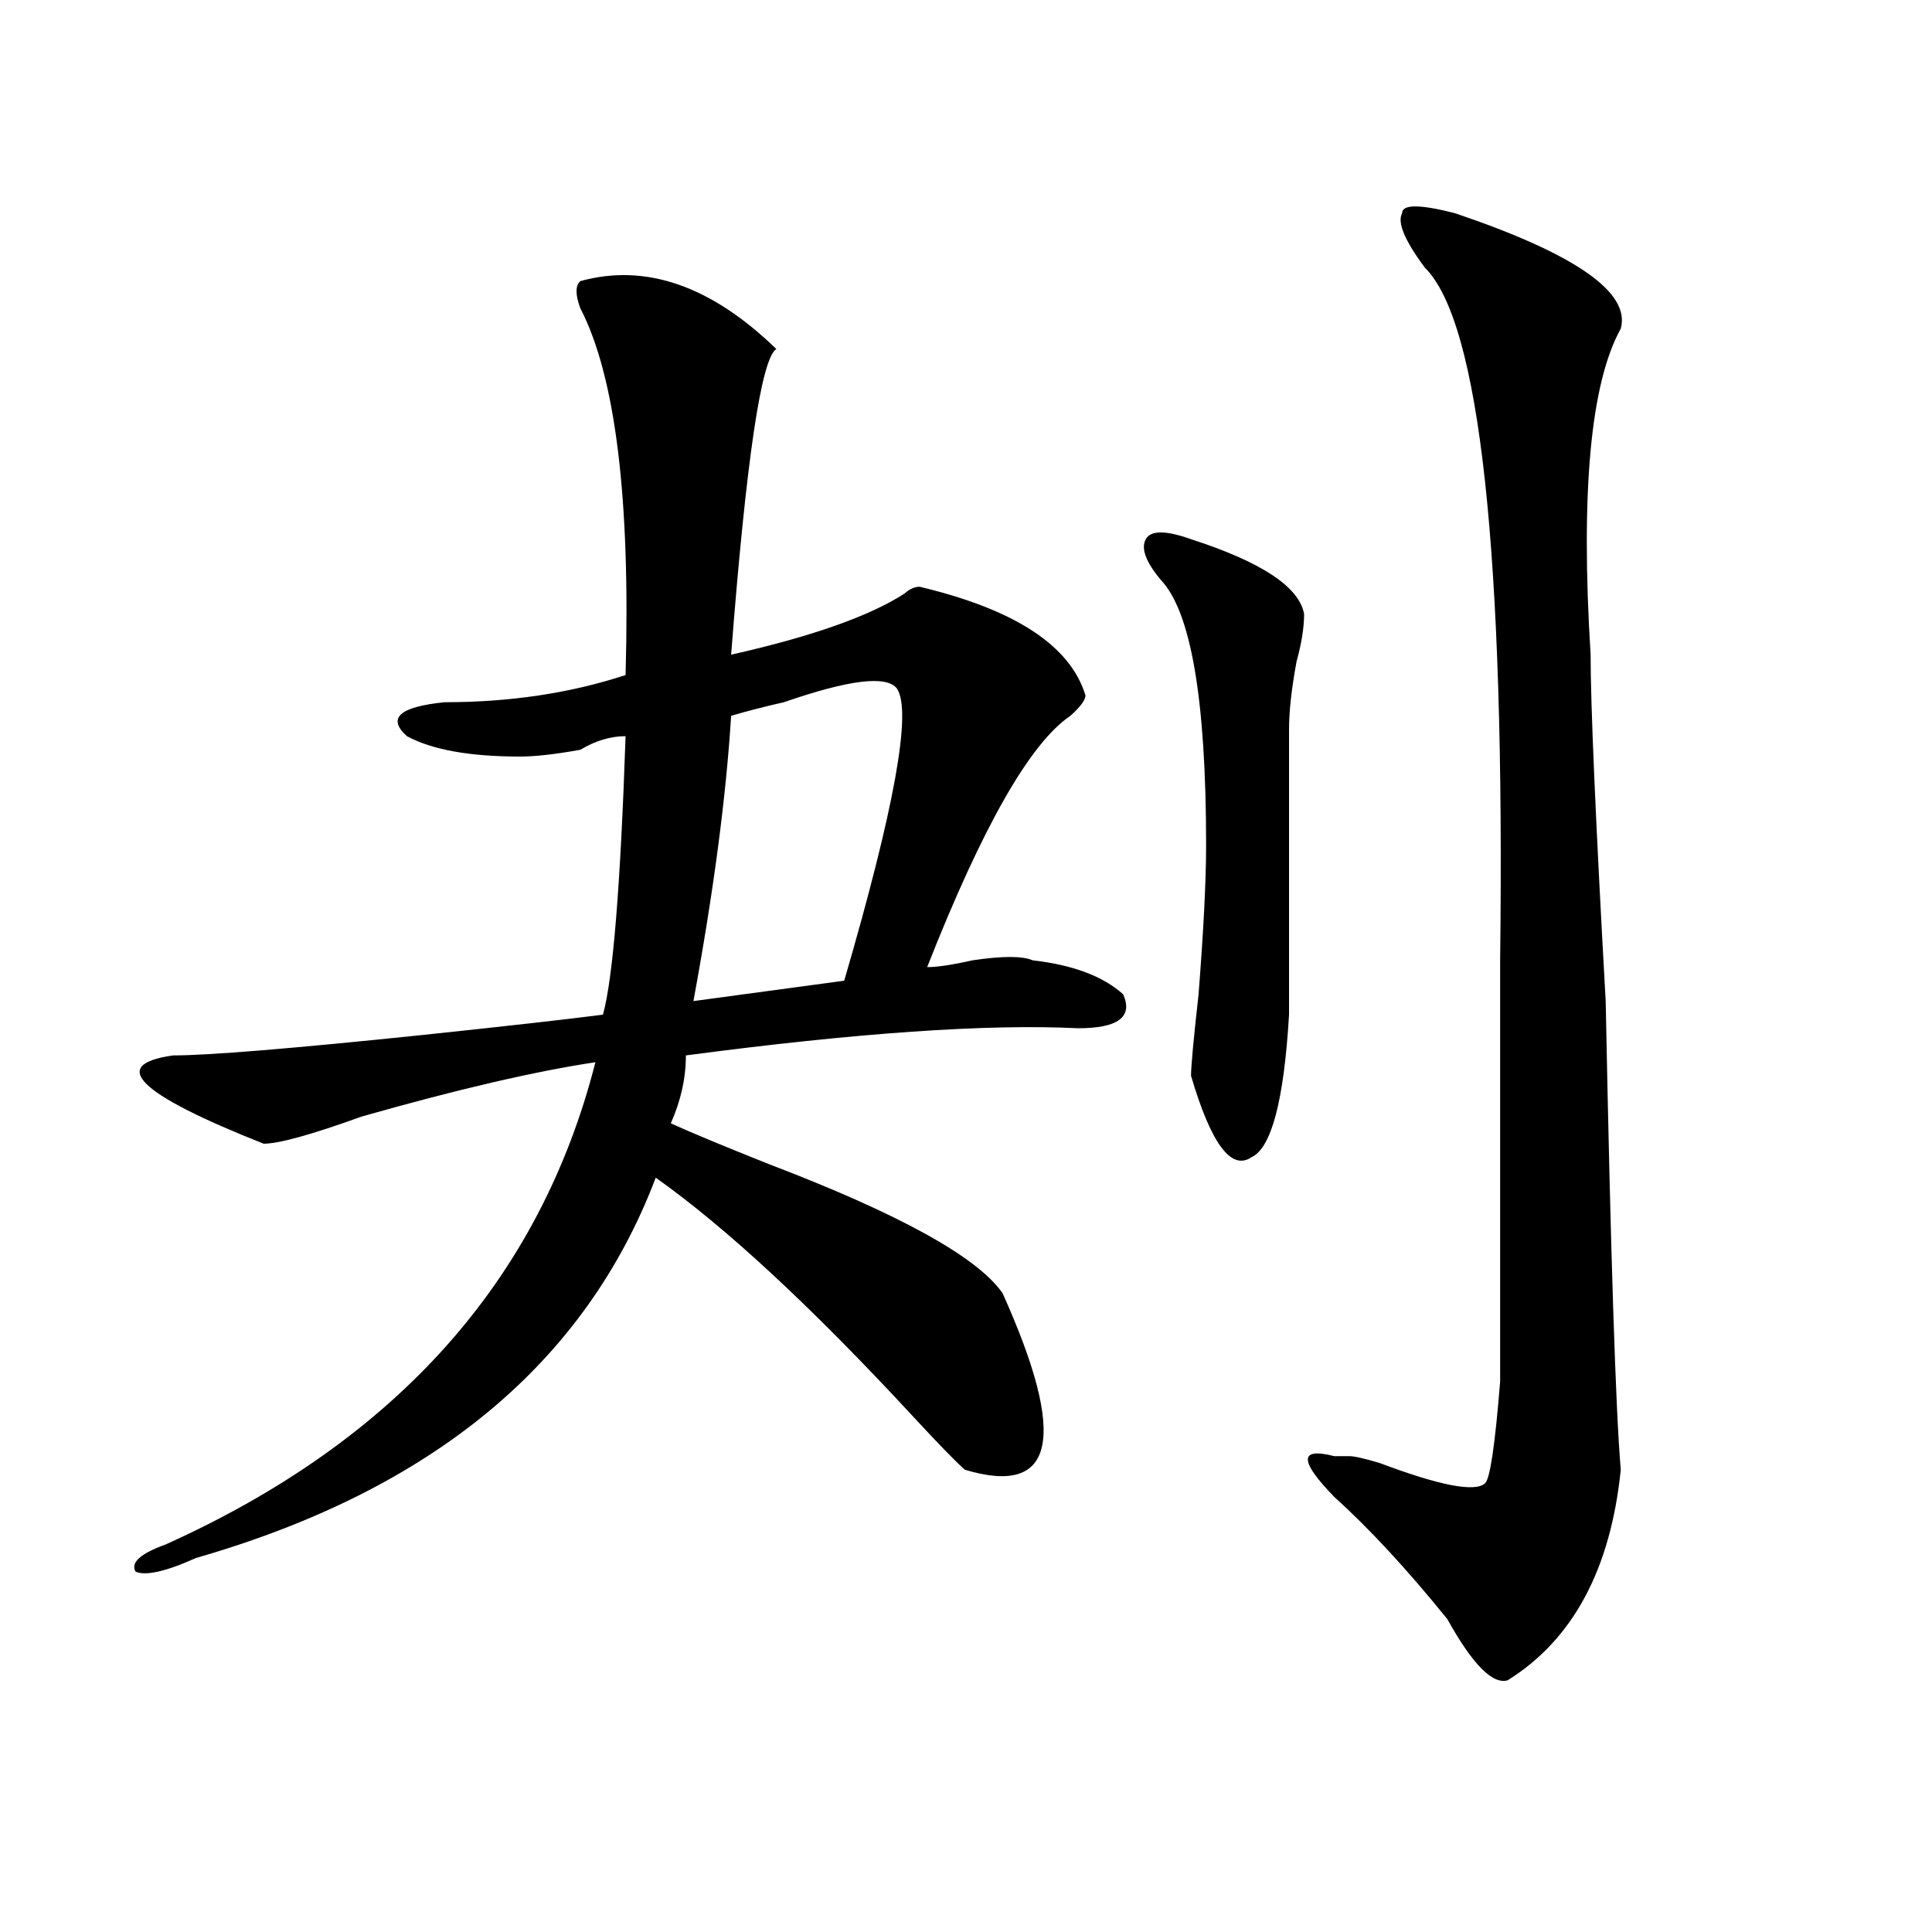 <?xml version="1.0" encoding="utf-8"?>
<!-- Generator: Adobe Illustrator 16.0.0, SVG Export Plug-In . SVG Version: 6.00 Build 0)  -->
<!DOCTYPE svg PUBLIC "-//W3C//DTD SVG 1.1//EN" "http://www.w3.org/Graphics/SVG/1.1/DTD/svg11.dtd">
<svg version="1.1" id="图层_1" xmlns="http://www.w3.org/2000/svg" xmlns:xlink="http://www.w3.org/1999/xlink" x="0px" y="0px"
	 width="1000px" height="1000px" viewBox="0 0 1000 1000" enable-background="new 0 0 1000 1000" xml:space="preserve">
<path d="M300.383,145.5c33.78-9.339,67.62,2.362,101.461,35.156c-7.805,4.724-15.609,57.458-23.414,158.203
	c41.585-9.339,71.522-19.886,89.754-31.641c2.562-2.308,5.183-3.516,7.805-3.516c49.39,11.755,78.047,30.487,85.852,56.25
	c0,2.362-2.622,5.878-7.805,10.547c-20.853,14.063-45.548,57.458-74.145,130.078c5.183,0,12.987-1.153,23.414-3.516
	c15.609-2.308,25.976-2.308,31.219,0c20.792,2.362,36.401,8.239,46.828,17.578c5.183,11.755-2.622,17.578-23.414,17.578
	c-46.828-2.308-114.509,2.362-202.922,14.063c0,11.755-2.622,23.456-7.805,35.156c10.366,4.724,27.316,11.755,50.73,21.094
	c67.62,25.817,107.925,48.065,120.973,66.797c33.78,75.036,27.316,105.469-19.512,91.406c-5.243-4.669-14.329-14.063-27.316-28.125
	c-52.071-56.25-96.278-97.229-132.68-123.047c-36.462,96.13-115.79,161.719-238.043,196.875
	c-15.609,7.031-26.036,9.338-31.219,7.031c-2.622-4.725,2.562-9.339,15.609-14.063c119.632-53.888,193.776-137.109,222.434-249.609
	c-31.219,4.724-71.583,14.063-120.973,28.125c-26.036,9.394-42.926,14.063-50.73,14.063c-65.06-25.763-80.669-40.979-46.828-45.703
	c18.171,0,61.097-3.516,128.777-10.547c44.206-4.669,75.425-8.185,93.656-10.547c5.183-18.731,9.085-66.797,11.707-144.141
	c-7.805,0-15.609,2.362-23.414,7.031c-13.048,2.362-23.414,3.516-31.219,3.516c-26.036,0-45.548-3.516-58.535-10.547
	c-10.427-9.339-3.902-15.216,19.512-17.578c33.78,0,64.999-4.669,93.656-14.063c2.562-91.406-5.243-154.688-23.414-189.844
	C297.761,152.531,297.761,147.862,300.383,145.5z M464.281,356.438c-5.243-7.031-24.755-4.669-58.535,7.031
	c-10.427,2.362-19.512,4.724-27.316,7.031c-2.622,42.188-9.146,91.406-19.512,147.656l78.047-10.547
	C462.94,418.565,472.086,368.192,464.281,356.438z M616.473,279.094c36.401,11.755,55.913,24.609,58.535,38.672
	c0,7.031-1.341,15.271-3.902,24.609c-2.622,14.063-3.902,25.817-3.902,35.156c0,46.911,0,96.13,0,147.656
	c-2.622,44.55-9.146,69.159-19.512,73.828c-10.427,7.031-20.853-7.031-31.219-42.188c0-4.669,1.28-18.731,3.902-42.188
	c2.562-32.794,3.902-58.558,3.902-77.344c0-74.981-7.805-120.685-23.414-137.109c-7.805-9.339-10.427-16.37-7.805-21.094
	C595.62,274.425,603.425,274.425,616.473,279.094z M753.055,110.344c62.438,21.094,91.034,41.034,85.852,59.766
	c-15.609,28.125-20.853,84.375-15.609,168.75c0,25.817,2.562,85.583,7.805,179.297c2.562,131.286,5.183,212.146,7.805,242.578
	c-5.243,51.525-24.755,87.891-58.535,108.984c-7.805,2.307-18.231-8.24-31.219-31.641c-20.853-25.818-40.364-46.856-58.535-63.281
	c-18.231-18.731-18.231-25.763,0-21.094c2.562,0,5.183,0,7.805,0c2.562,0,7.805,1.208,15.609,3.516
	c31.219,11.755,49.39,15.271,54.633,10.547c2.562-2.308,5.183-19.886,7.805-52.734c0-23.401,0-96.075,0-217.969
	c2.562-210.938-10.427-330.469-39.023-358.594c-10.427-14.063-14.329-23.401-11.707-28.125
	C725.738,105.675,734.823,105.675,753.055,110.344z"/>
</svg>
